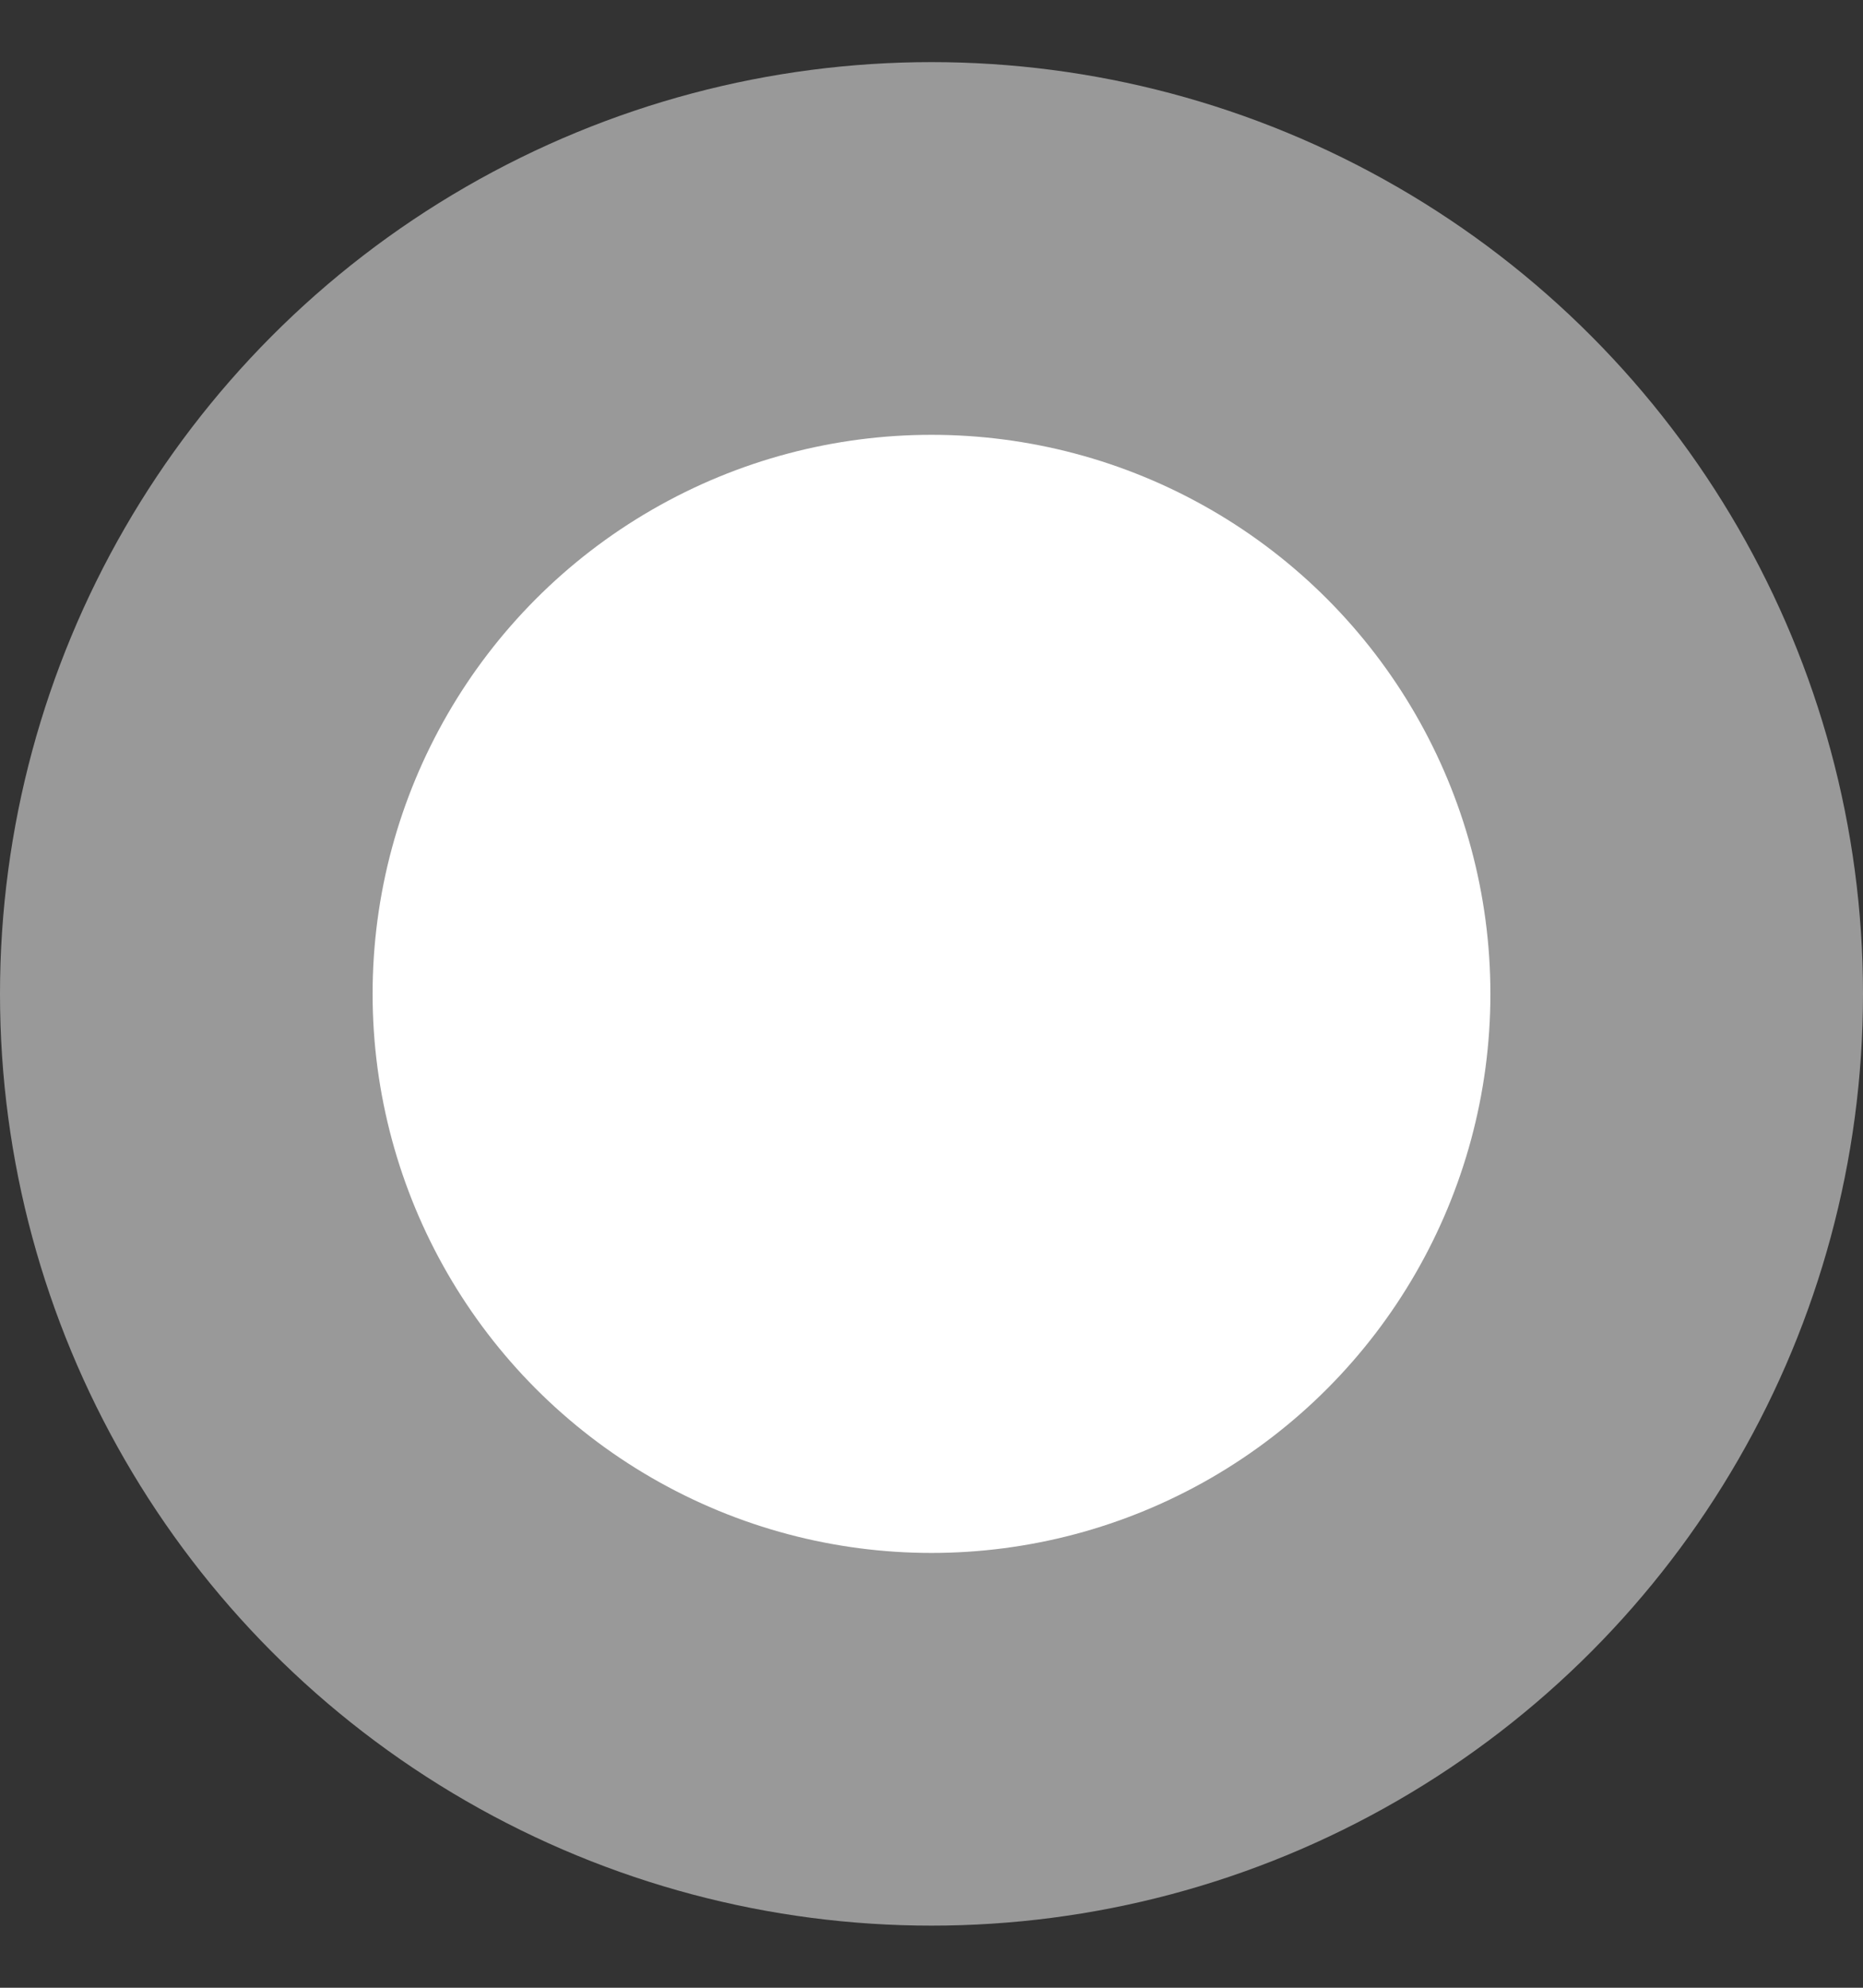 <?xml version="1.0" encoding="UTF-8"?> <svg xmlns="http://www.w3.org/2000/svg" width="15" height="16" viewBox="0 0 15 16" fill="none"><rect x="0" y="0" width="15" height="16" fill="#333333" stroke="none"/><circle opacity="0.5" cx="7.5" cy="8" r="7.5" fill="white"></circle><circle cx="7.5" cy="8" r="4.5" fill="white"></circle></svg> 